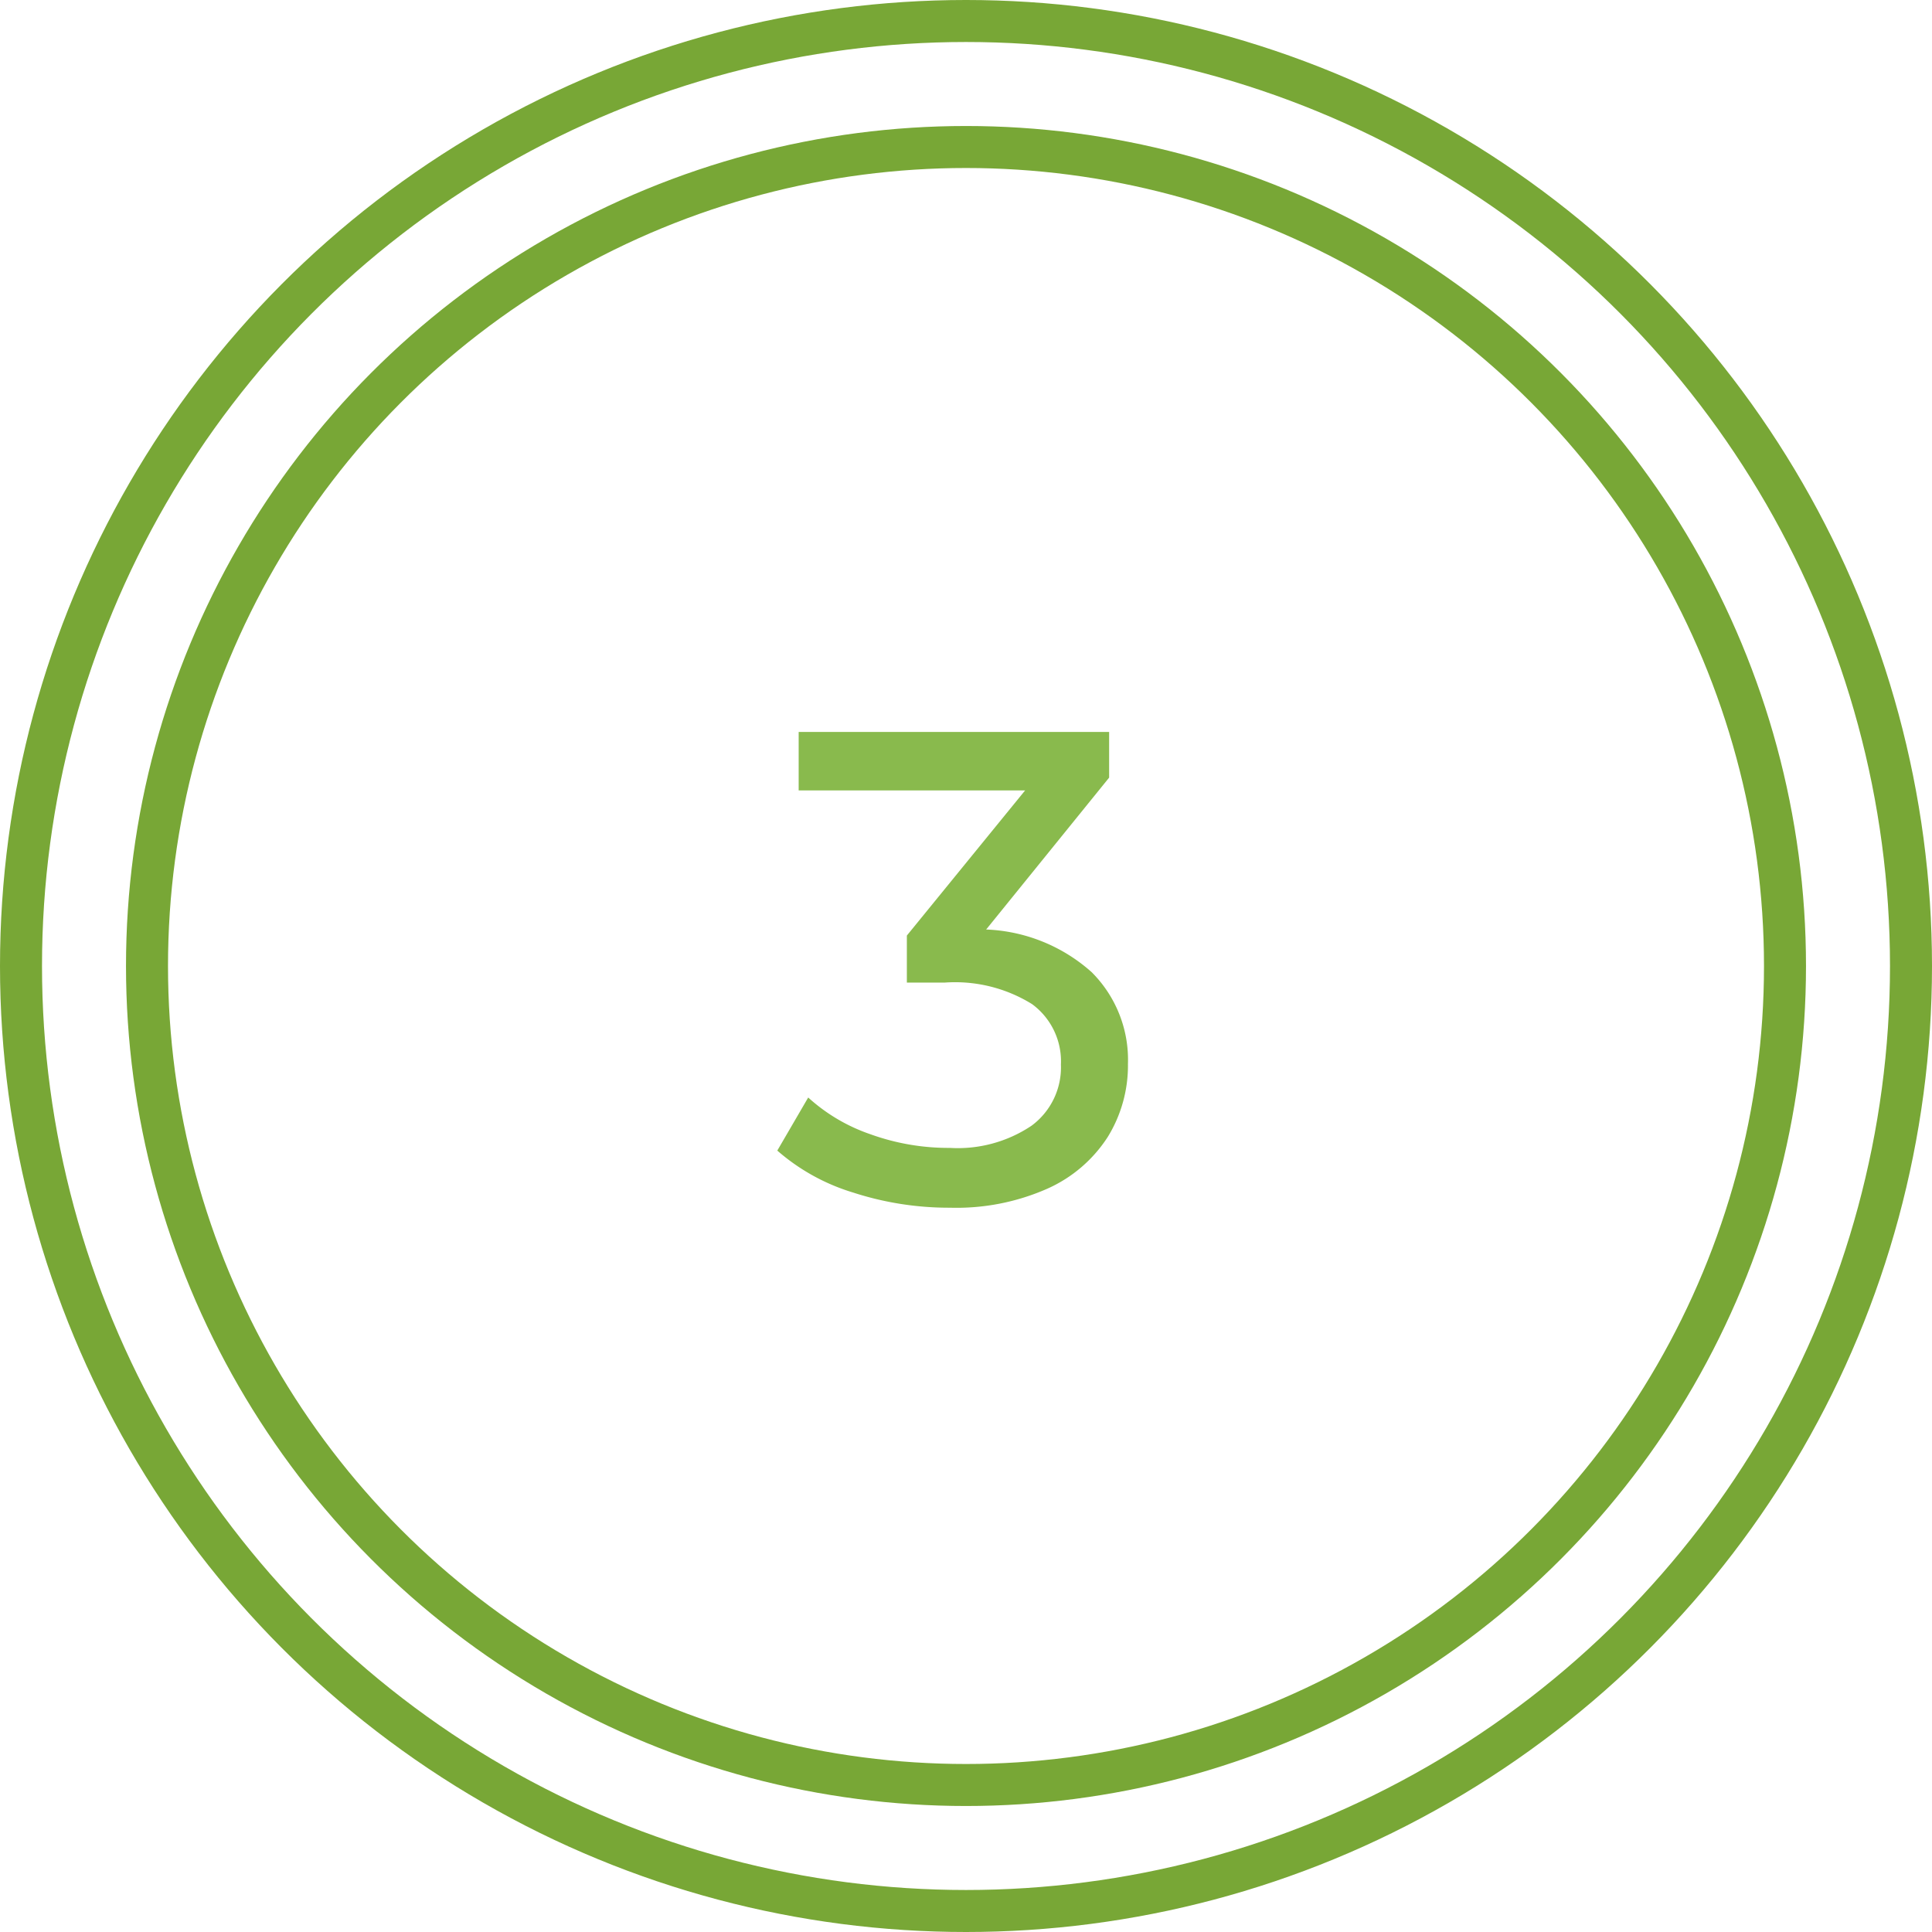 <svg xmlns="http://www.w3.org/2000/svg" width="46" height="46" viewBox="0 0 46 46">
  <g id="グループ_342" data-name="グループ 342" transform="translate(-872 1138)">
    <g id="楕円形_23" data-name="楕円形 23" transform="translate(872 -1138)" fill="none" stroke="#78a736" stroke-miterlimit="10" stroke-width="1">
      <circle cx="23" cy="23" r="23" stroke="none"/>
      <circle cx="23" cy="23" r="22.5" fill="none"/>
    </g>
    <g id="楕円形_24" data-name="楕円形 24" transform="translate(875 -1135)" fill="none" stroke="#78a736" stroke-miterlimit="10" stroke-width="1">
      <circle cx="20" cy="20" r="20" stroke="none"/>
      <circle cx="20" cy="20" r="19.5" fill="none"/>
    </g>
    <g id="グループ_341" data-name="グループ 341">
      <g id="グループ_340" data-name="グループ 340">
        <path id="パス_4446" data-name="パス 4446" d="M897.992-1114.853a2.945,2.945,0,0,1,.864,2.184,3.241,3.241,0,0,1-.479,1.736,3.314,3.314,0,0,1-1.433,1.232,5.358,5.358,0,0,1-2.328.456,7.379,7.379,0,0,1-2.3-.36,4.9,4.9,0,0,1-1.809-1l.736-1.264a4.236,4.236,0,0,0,1.473.872,5.48,5.48,0,0,0,1.9.328,3.155,3.155,0,0,0,1.944-.528,1.726,1.726,0,0,0,.7-1.456,1.689,1.689,0,0,0-.688-1.44,3.478,3.478,0,0,0-2.08-.512h-.9v-1.12l2.816-3.456h-5.392v-1.392h7.392v1.088l-2.928,3.616A4,4,0,0,1,897.992-1114.853Z" fill="#89ba4d"/>
      </g>
    </g>
  </g>
</svg>
